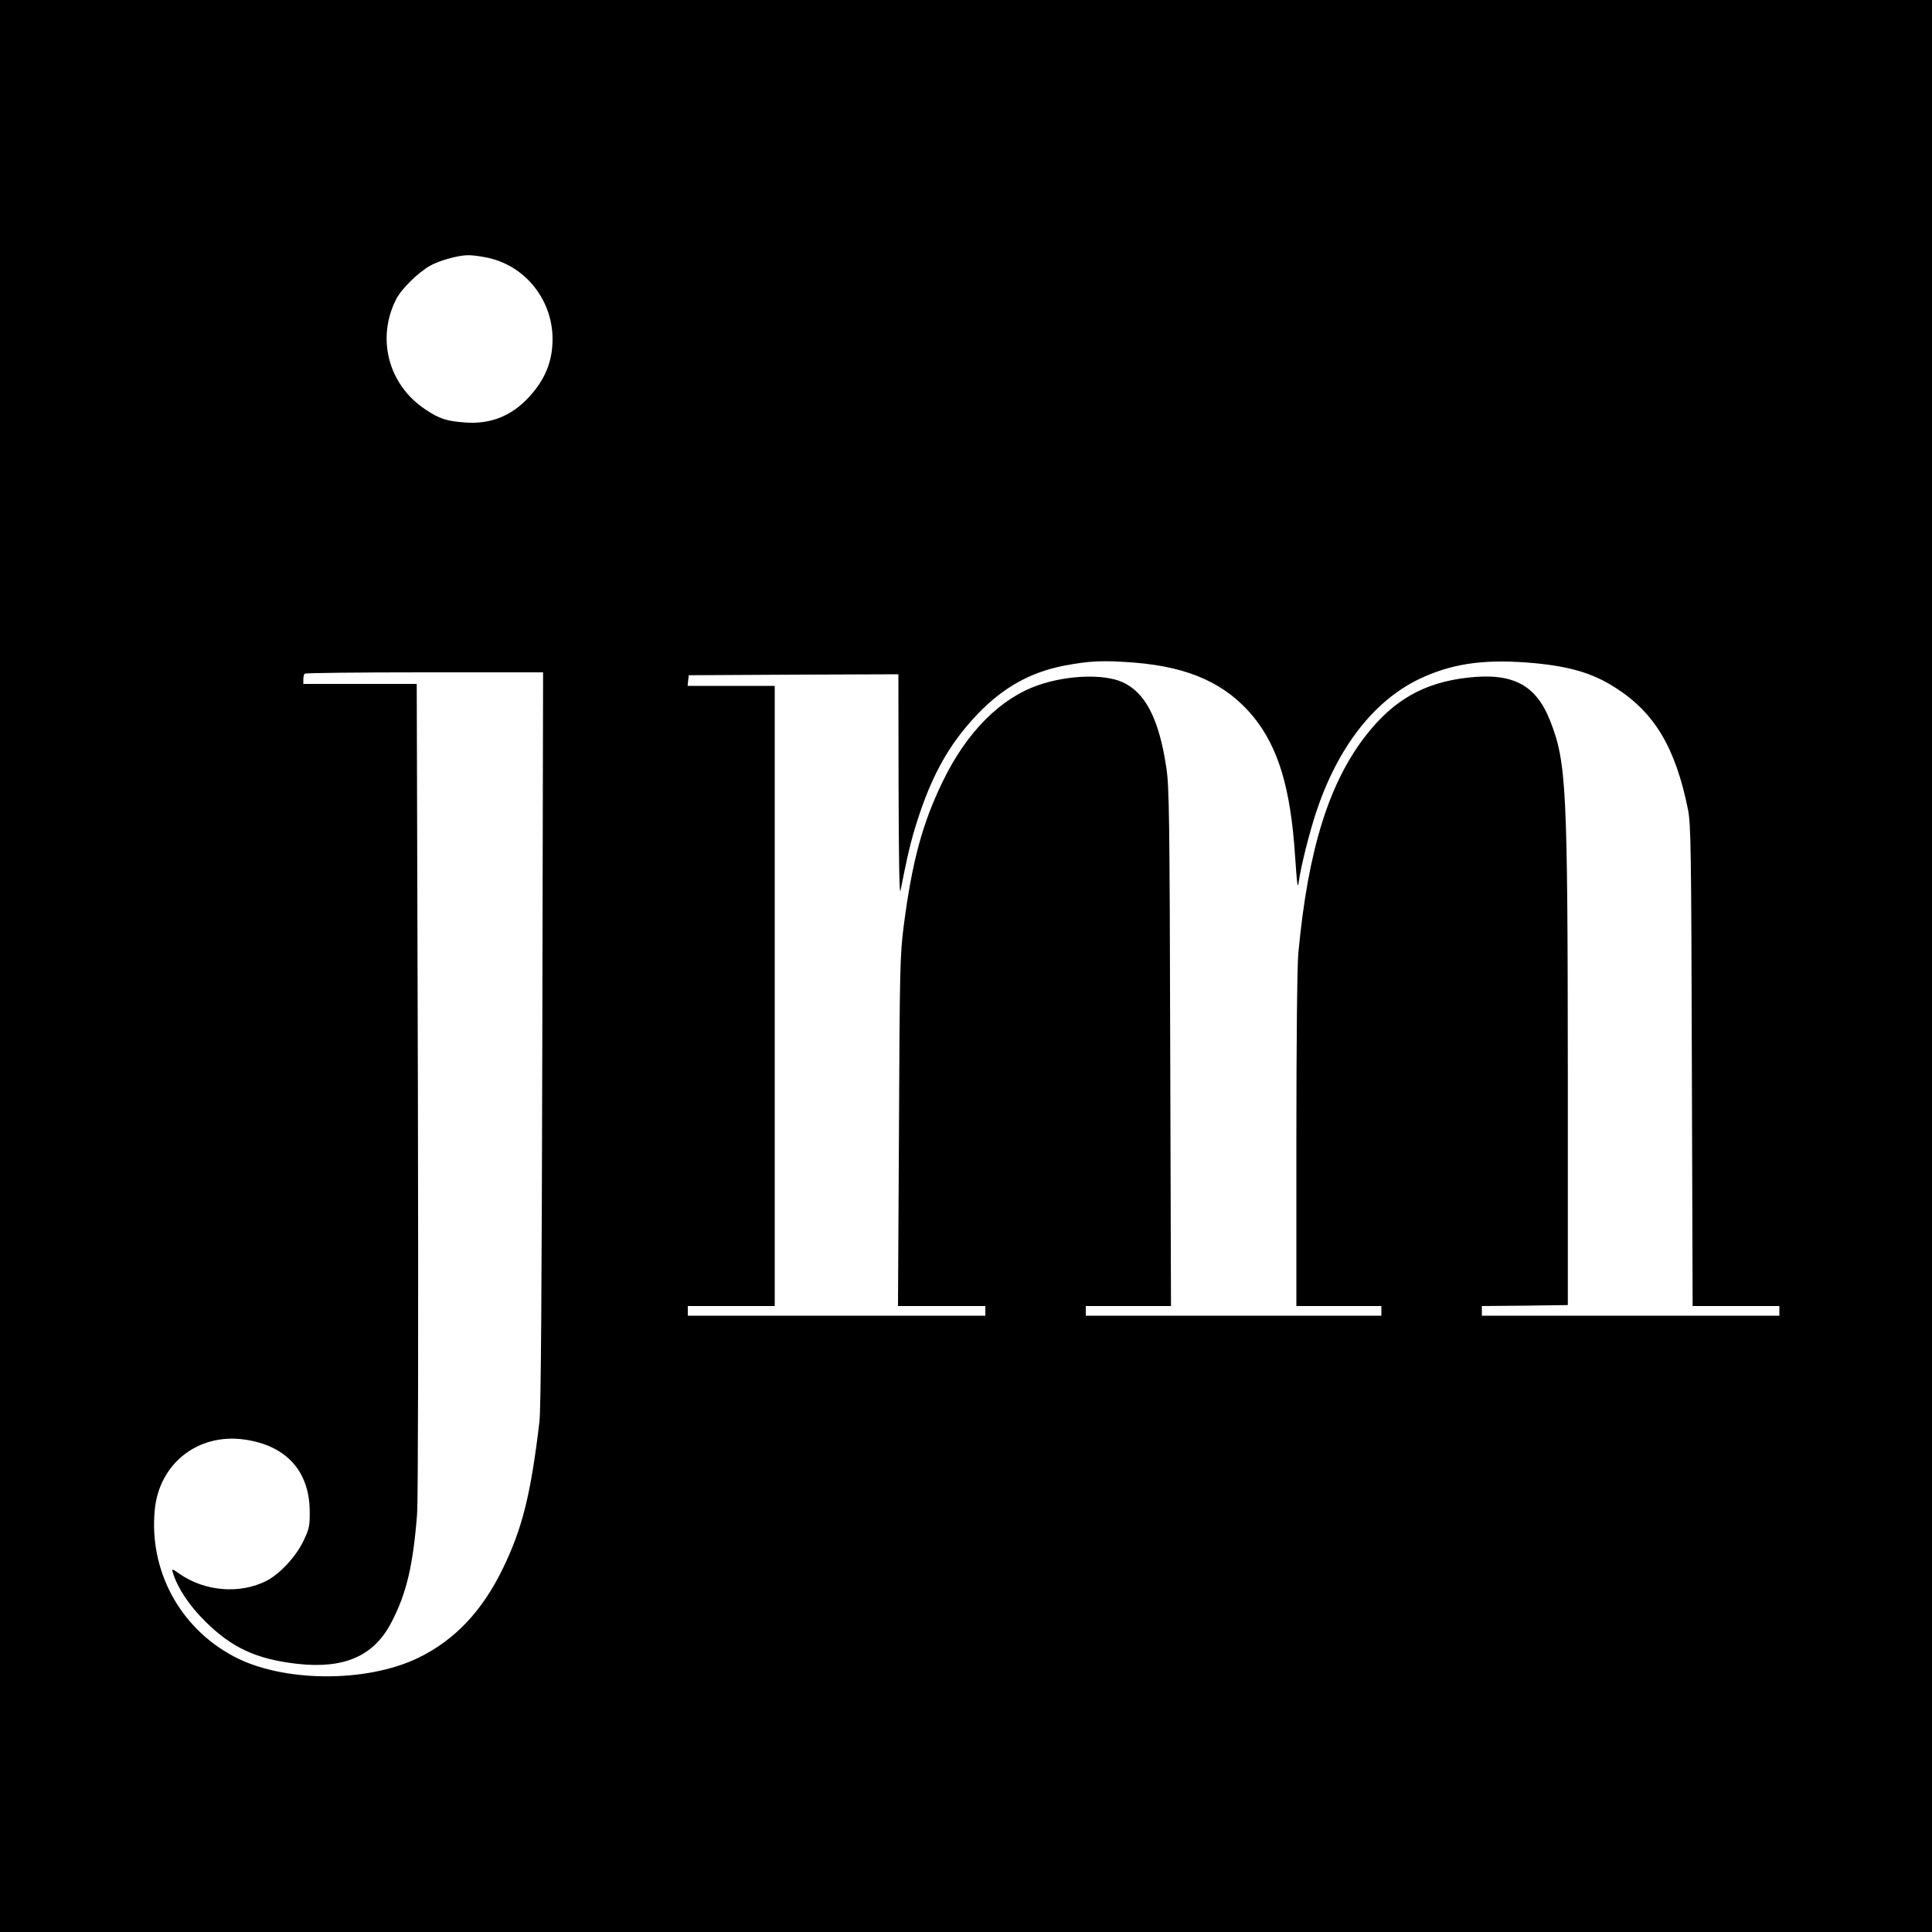 <?xml version="1.0" standalone="no"?>
<!DOCTYPE svg PUBLIC "-//W3C//DTD SVG 20010904//EN"
 "http://www.w3.org/TR/2001/REC-SVG-20010904/DTD/svg10.dtd">
<svg version="1.0" xmlns="http://www.w3.org/2000/svg"
 width="1000pt" height="1000pt" viewBox="0 0 1000 1000"
 preserveAspectRatio="xMidYMid meet">
<g transform="translate(0,1000) scale(0.1,-0.1)"
fill="#000000" stroke="none">
<path d="M0 5000 l0 -5000 5000 0 5000 0 0 5000 0 5000 -5000 0 -5000 0 0
-5000z m2503 3670 c205 -33 357 -214 357 -425 0 -115 -38 -208 -120 -298 -90
-99 -199 -143 -329 -134 -100 7 -137 19 -211 69 -190 127 -253 367 -149 570
26 52 114 138 174 172 48 27 143 54 195 55 14 1 51 -3 83 -9z m3372 -2100
c281 -23 471 -109 611 -278 130 -159 194 -370 217 -719 11 -160 14 -180 20
-133 11 78 54 249 89 355 111 335 297 576 533 690 163 78 325 103 556 86 211
-16 338 -52 458 -129 205 -130 313 -311 378 -632 15 -77 17 -204 20 -1327 l4
-1243 224 0 225 0 0 -25 0 -25 -770 0 -770 0 0 25 0 25 223 2 222 3 0 1210
c-1 1472 -7 1598 -91 1813 -74 189 -195 252 -432 224 -220 -26 -375 -113 -517
-292 -196 -248 -305 -597 -355 -1135 -6 -64 -10 -468 -10 -967 l0 -858 220 0
220 0 0 -25 0 -25 -765 0 -765 0 0 25 0 25 221 0 220 0 -4 1338 c-3 1186 -5
1350 -20 1448 -38 254 -109 391 -229 444 -96 42 -280 36 -430 -15 -198 -67
-374 -243 -498 -499 -106 -218 -159 -415 -202 -746 -20 -155 -21 -222 -25
-1067 l-5 -903 226 0 226 0 0 -25 0 -25 -770 0 -770 0 0 25 0 25 225 0 225 0
0 1605 0 1605 -226 0 -225 0 3 28 3 27 543 3 542 2 1 -582 c1 -370 4 -567 10
-538 33 166 44 214 65 290 82 282 177 461 337 627 130 135 270 213 442 247
137 26 203 29 370 16z m-3068 -1942 c-3 -1326 -7 -1921 -15 -1988 -45 -376
-88 -550 -189 -758 -107 -221 -249 -371 -438 -463 -271 -131 -706 -127 -958 9
-278 149 -436 444 -406 757 23 240 224 398 464 364 215 -30 336 -162 338 -369
1 -76 -2 -92 -31 -153 -39 -83 -123 -174 -194 -210 -137 -69 -316 -54 -446 35
-43 30 -44 30 -37 7 24 -78 84 -169 165 -249 139 -139 267 -198 479 -222 242
-27 395 40 485 211 80 152 114 297 135 566 5 71 7 977 4 2208 l-6 2087 -294 0
-293 0 0 23 c0 13 3 27 7 30 3 4 282 7 620 7 l614 0 -4 -1892z"/>
</g>
</svg>
